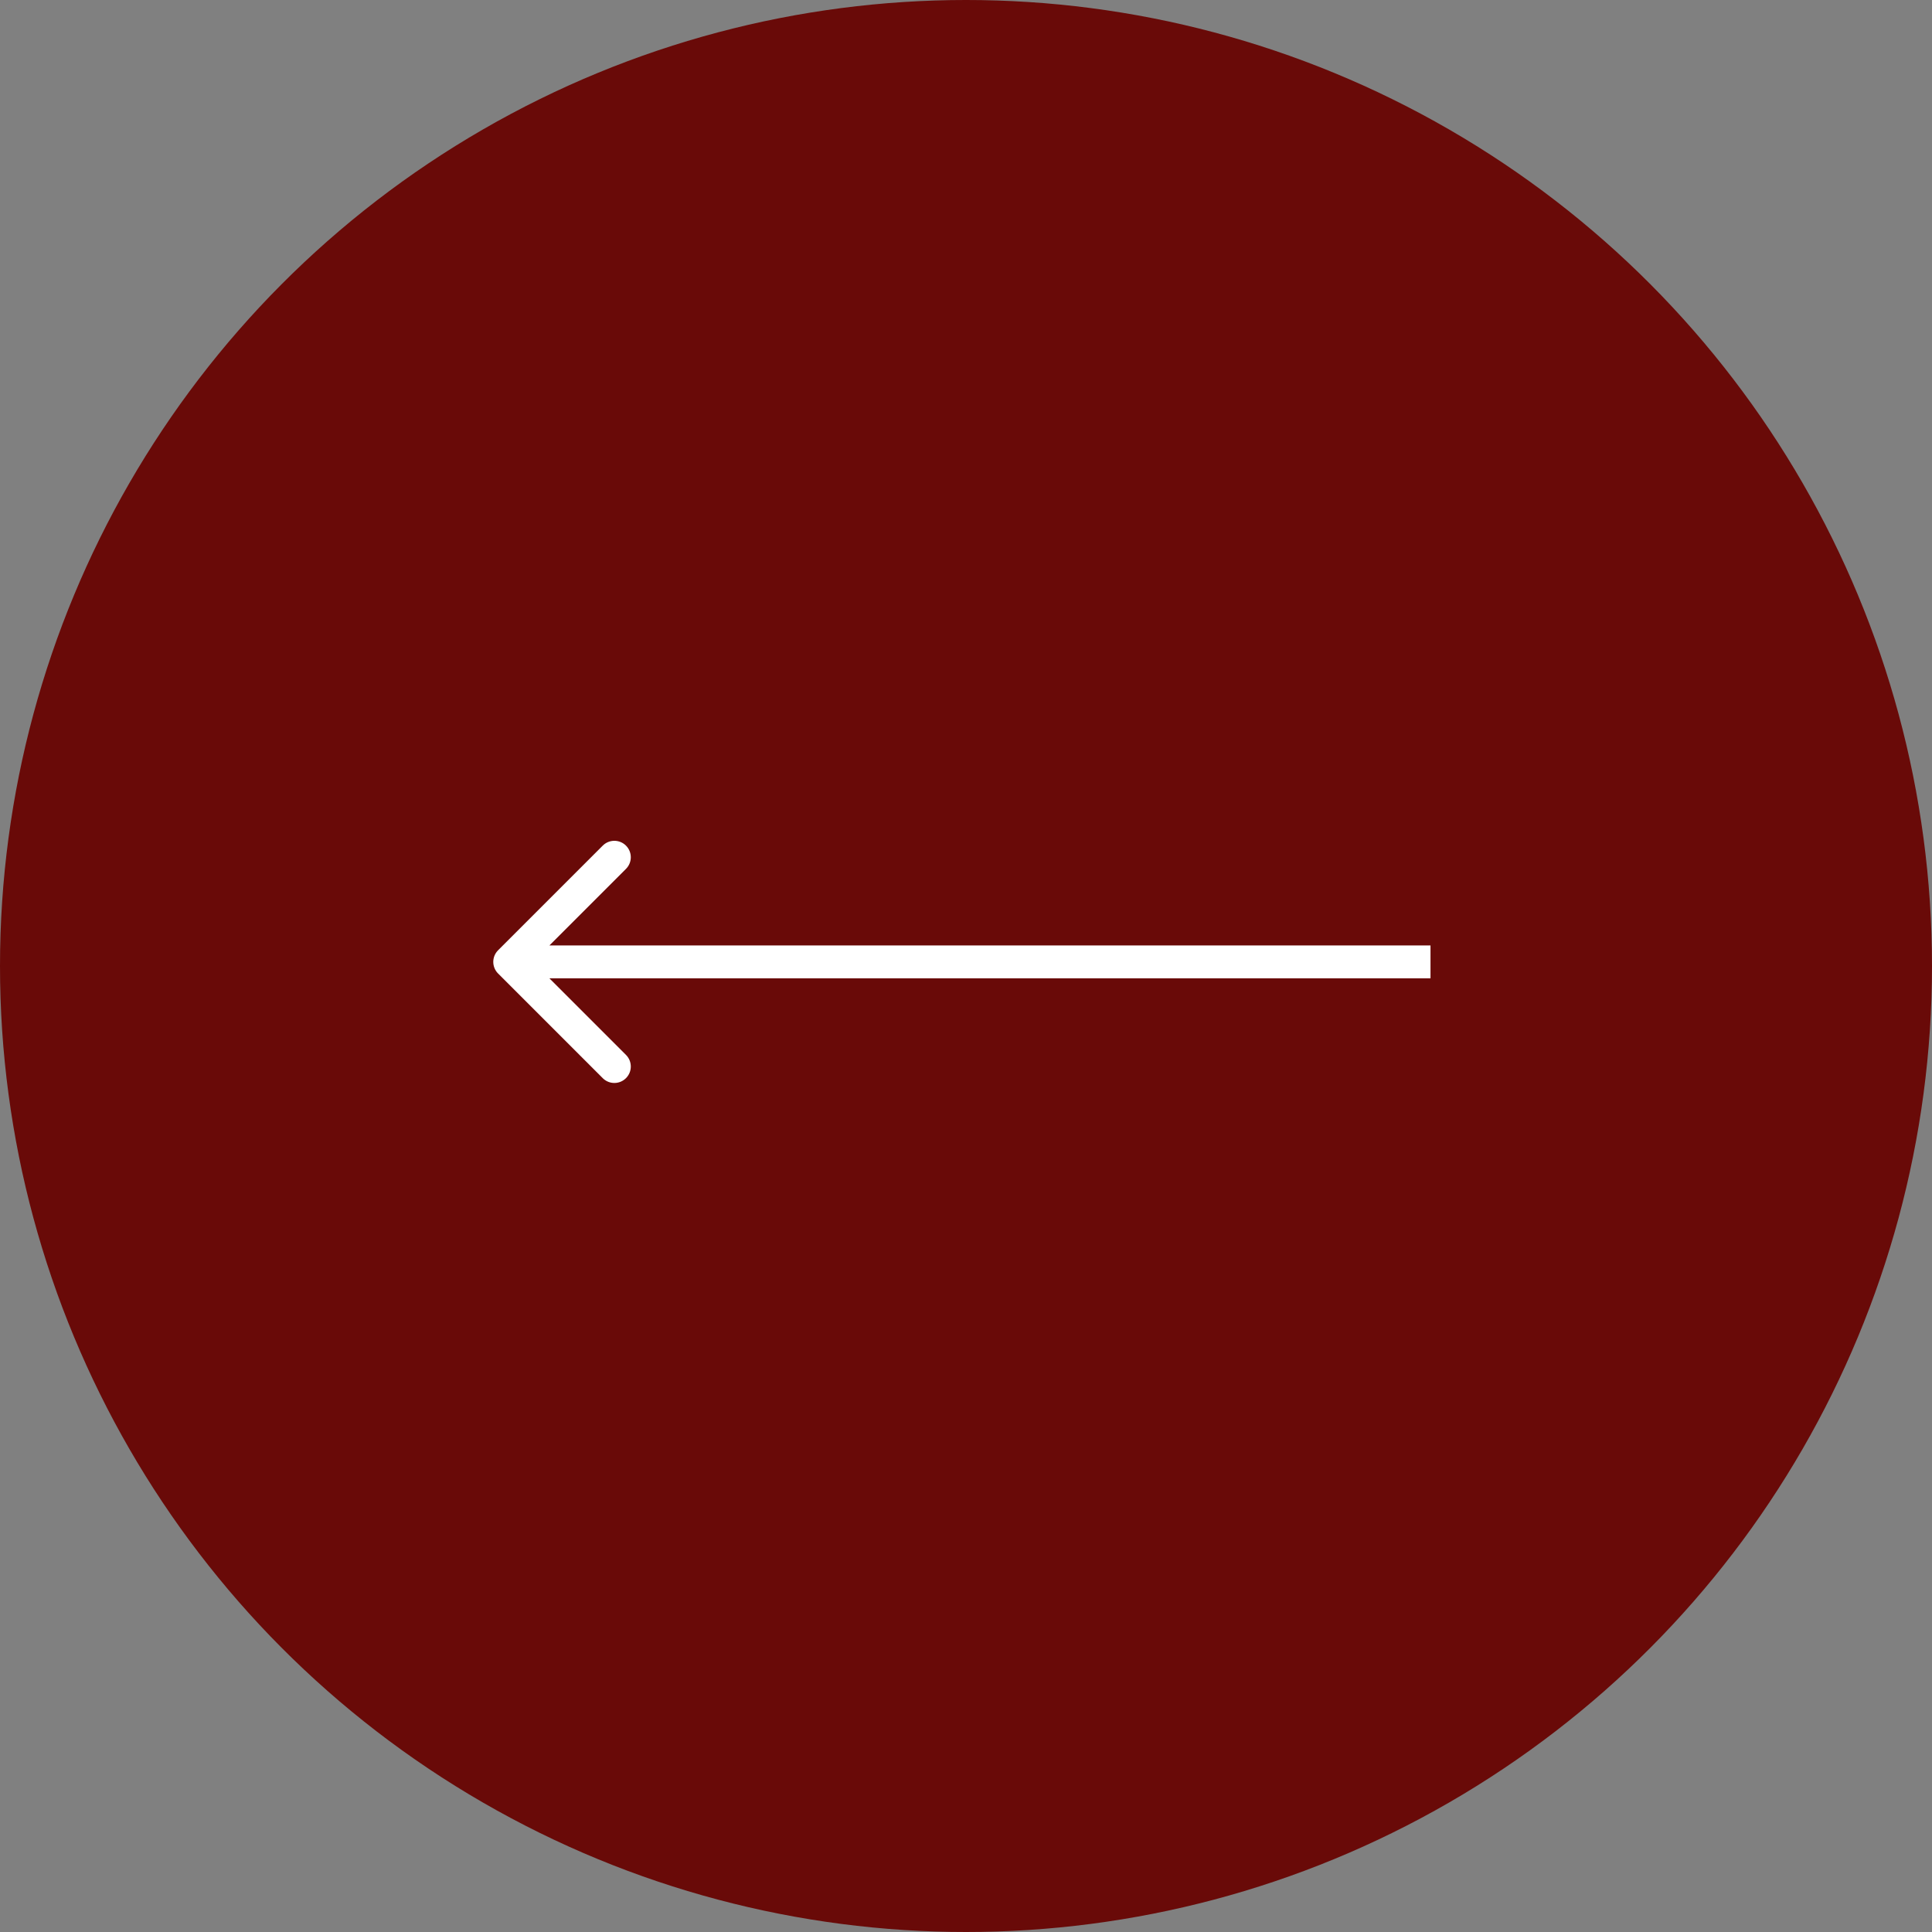 <?xml version="1.0" encoding="UTF-8"?> <svg xmlns="http://www.w3.org/2000/svg" width="235" height="235" viewBox="0 0 235 235" fill="none"><rect x="0" y="0" width="235" height="235" fill="#808080" stroke="none"/><circle cx="117.5" cy="117.5" r="117.5" fill="#690A08"></circle><path d="M60.586 115.586C59.805 116.367 59.805 117.633 60.586 118.414L73.314 131.142C74.095 131.923 75.361 131.923 76.142 131.142C76.923 130.361 76.923 129.095 76.142 128.314L64.828 117L76.142 105.686C76.923 104.905 76.923 103.639 76.142 102.858C75.361 102.077 74.095 102.077 73.314 102.858L60.586 115.586ZM174 117L174 115L62 115L62 117L62 119L174 119L174 117Z" fill="white"></path></svg> 